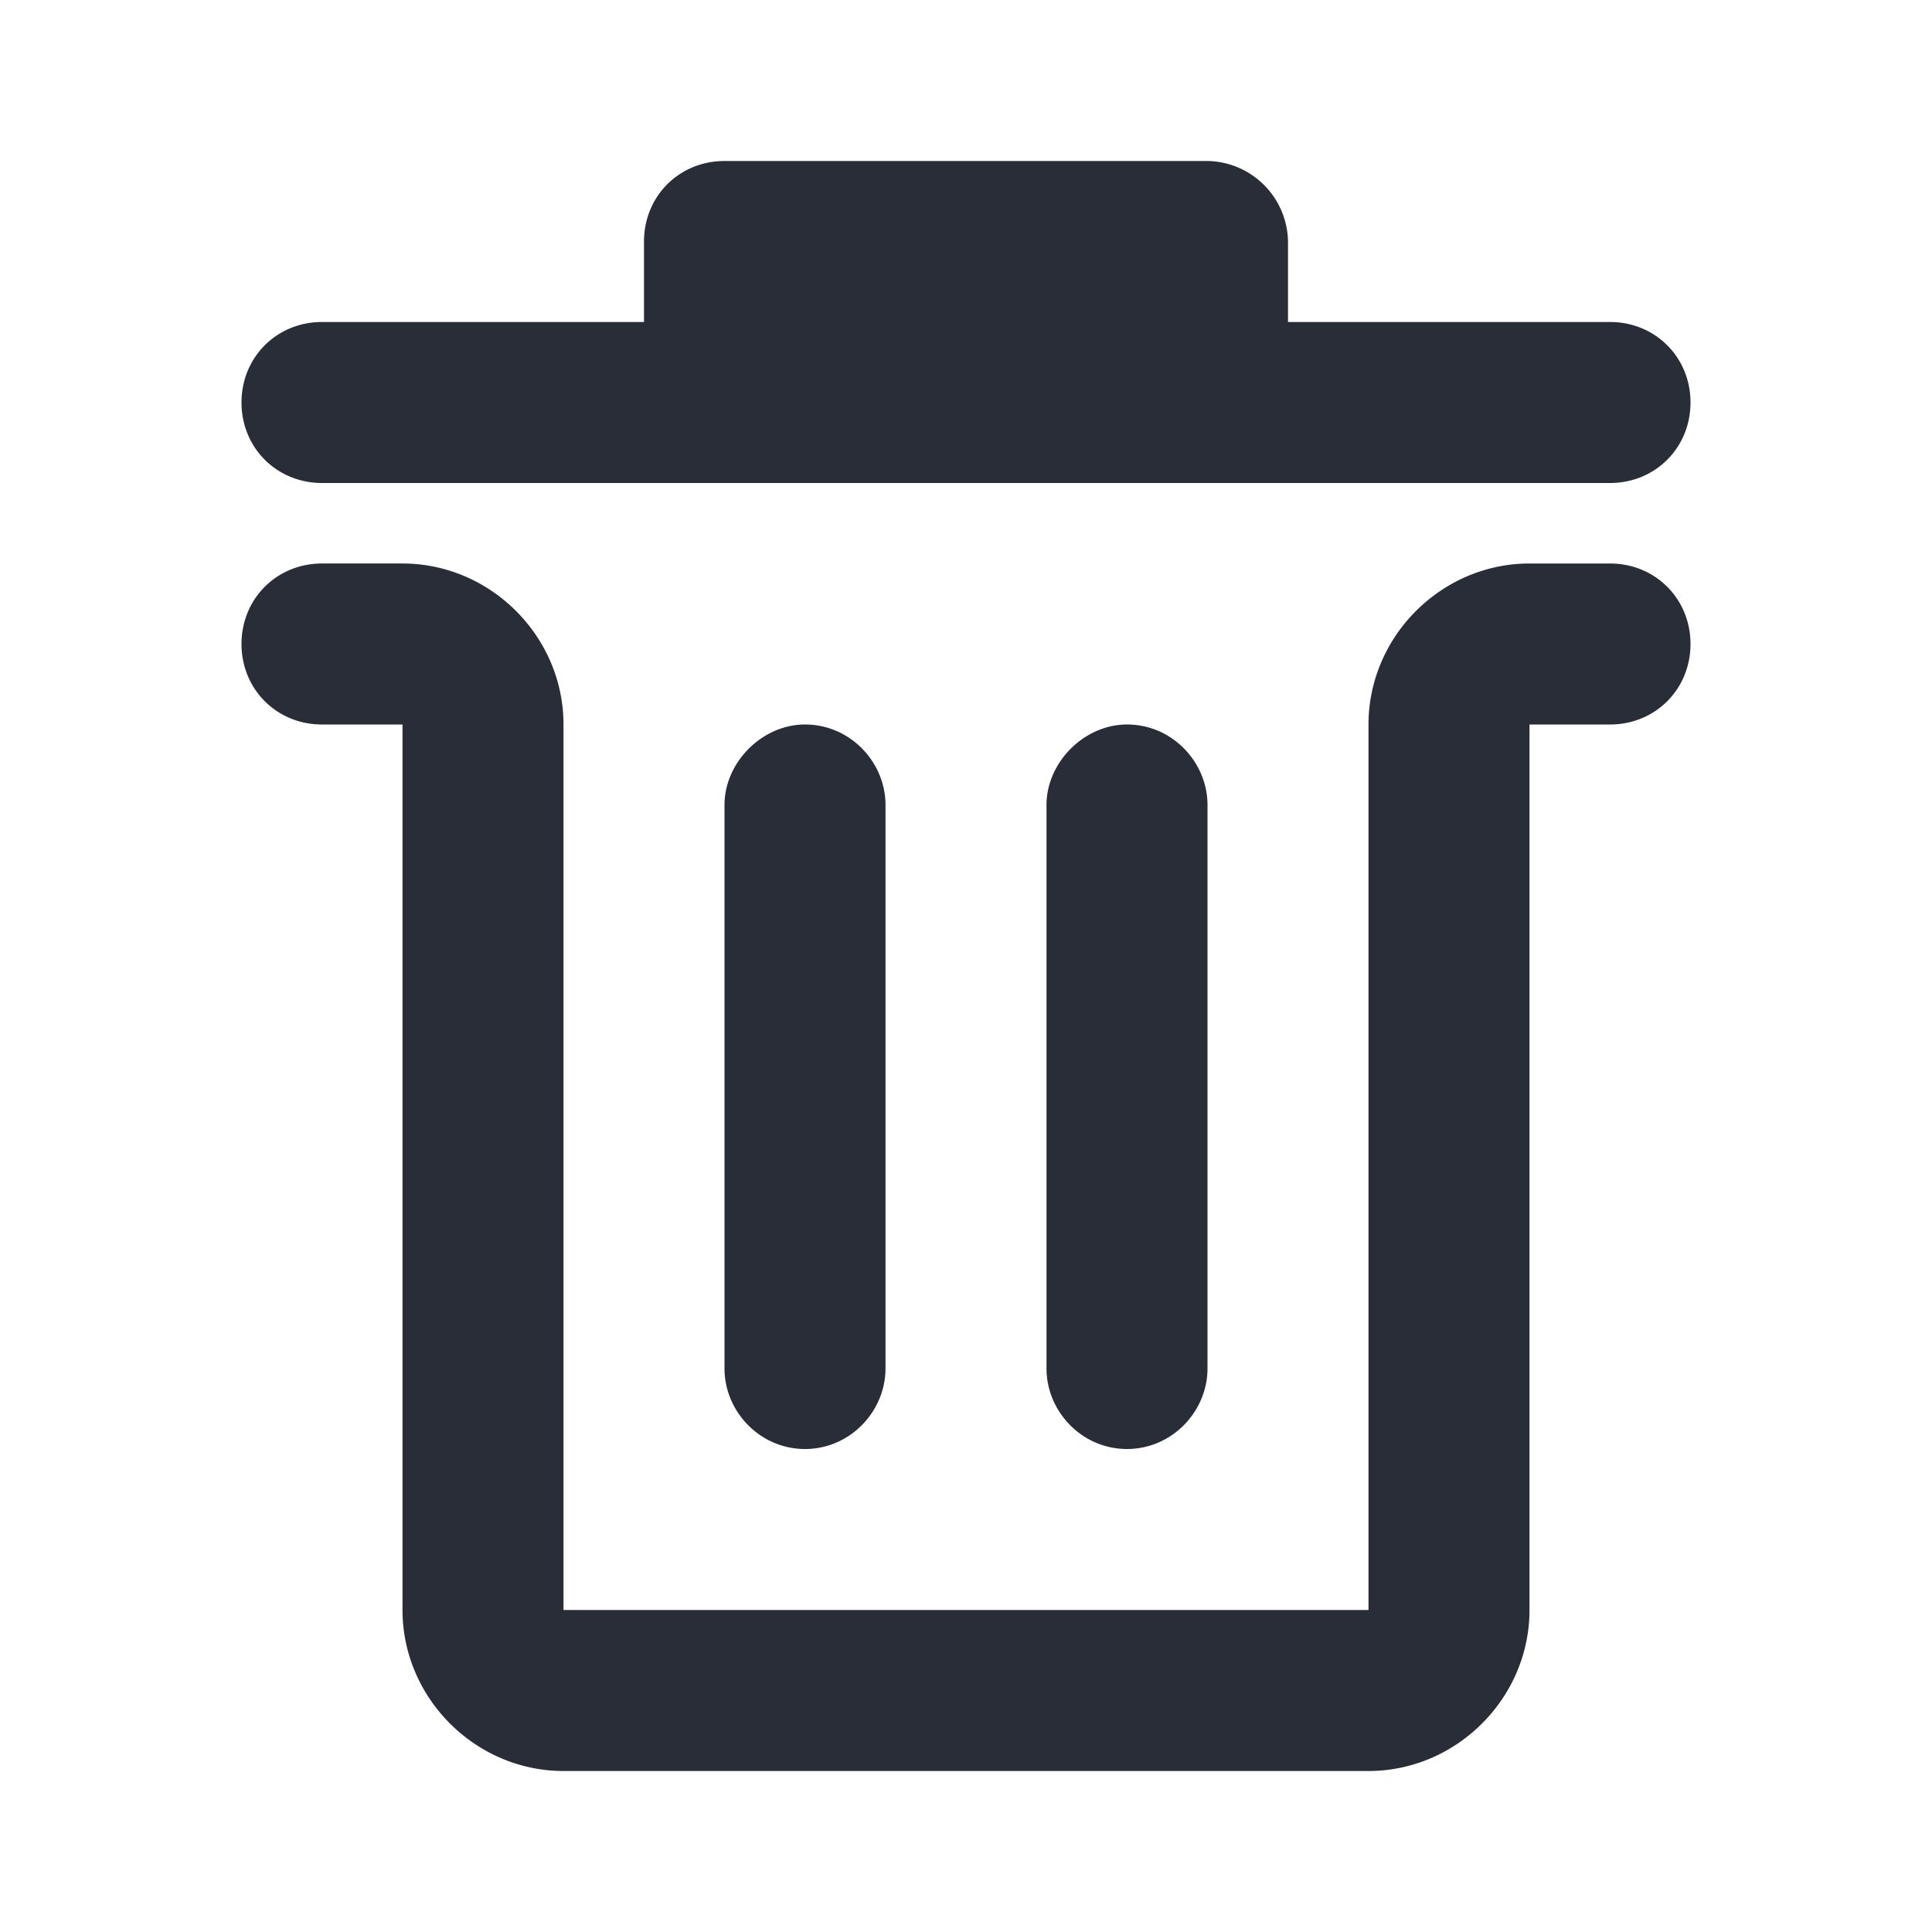 <svg xmlns="http://www.w3.org/2000/svg" id="action-delete-24" width="24" height="24" viewBox="0 0 24 24"><g fill="none" fill-rule="evenodd" class="symbols"><g fill="#282D37" class="delete"><path d="M3 8c0-.563.438-1 1-1h1c1.094 0 2 .906 2 2v11h10V9c0-1.094.906-2 2-2h1c.563 0 1 .438 1 1 0 .563-.438 1-1 1h-1v11c0 1.094-.906 2-2 2H7c-1.094 0-2-.906-2-2V9H4c-.563 0-1-.438-1-1Zm0-3c0-.563.438-1 1-1h4V3c0-.563.438-1 1-1h6a1.017 1.017 0 0 1 1 1v1h4c.563 0 1 .438 1 1 0 .563-.438 1-1 1H4c-.563 0-1-.438-1-1Zm6 12v-7c0-.531.469-1 1-1 .563 0 1 .469 1 1v7c0 .531-.438 1-1 1-.563 0-1-.469-1-1Zm4 0v-7c0-.531.469-1 1-1 .563 0 1 .469 1 1v7c0 .531-.438 1-1 1-.563 0-1-.469-1-1Z" class="color"/></g></g></svg>